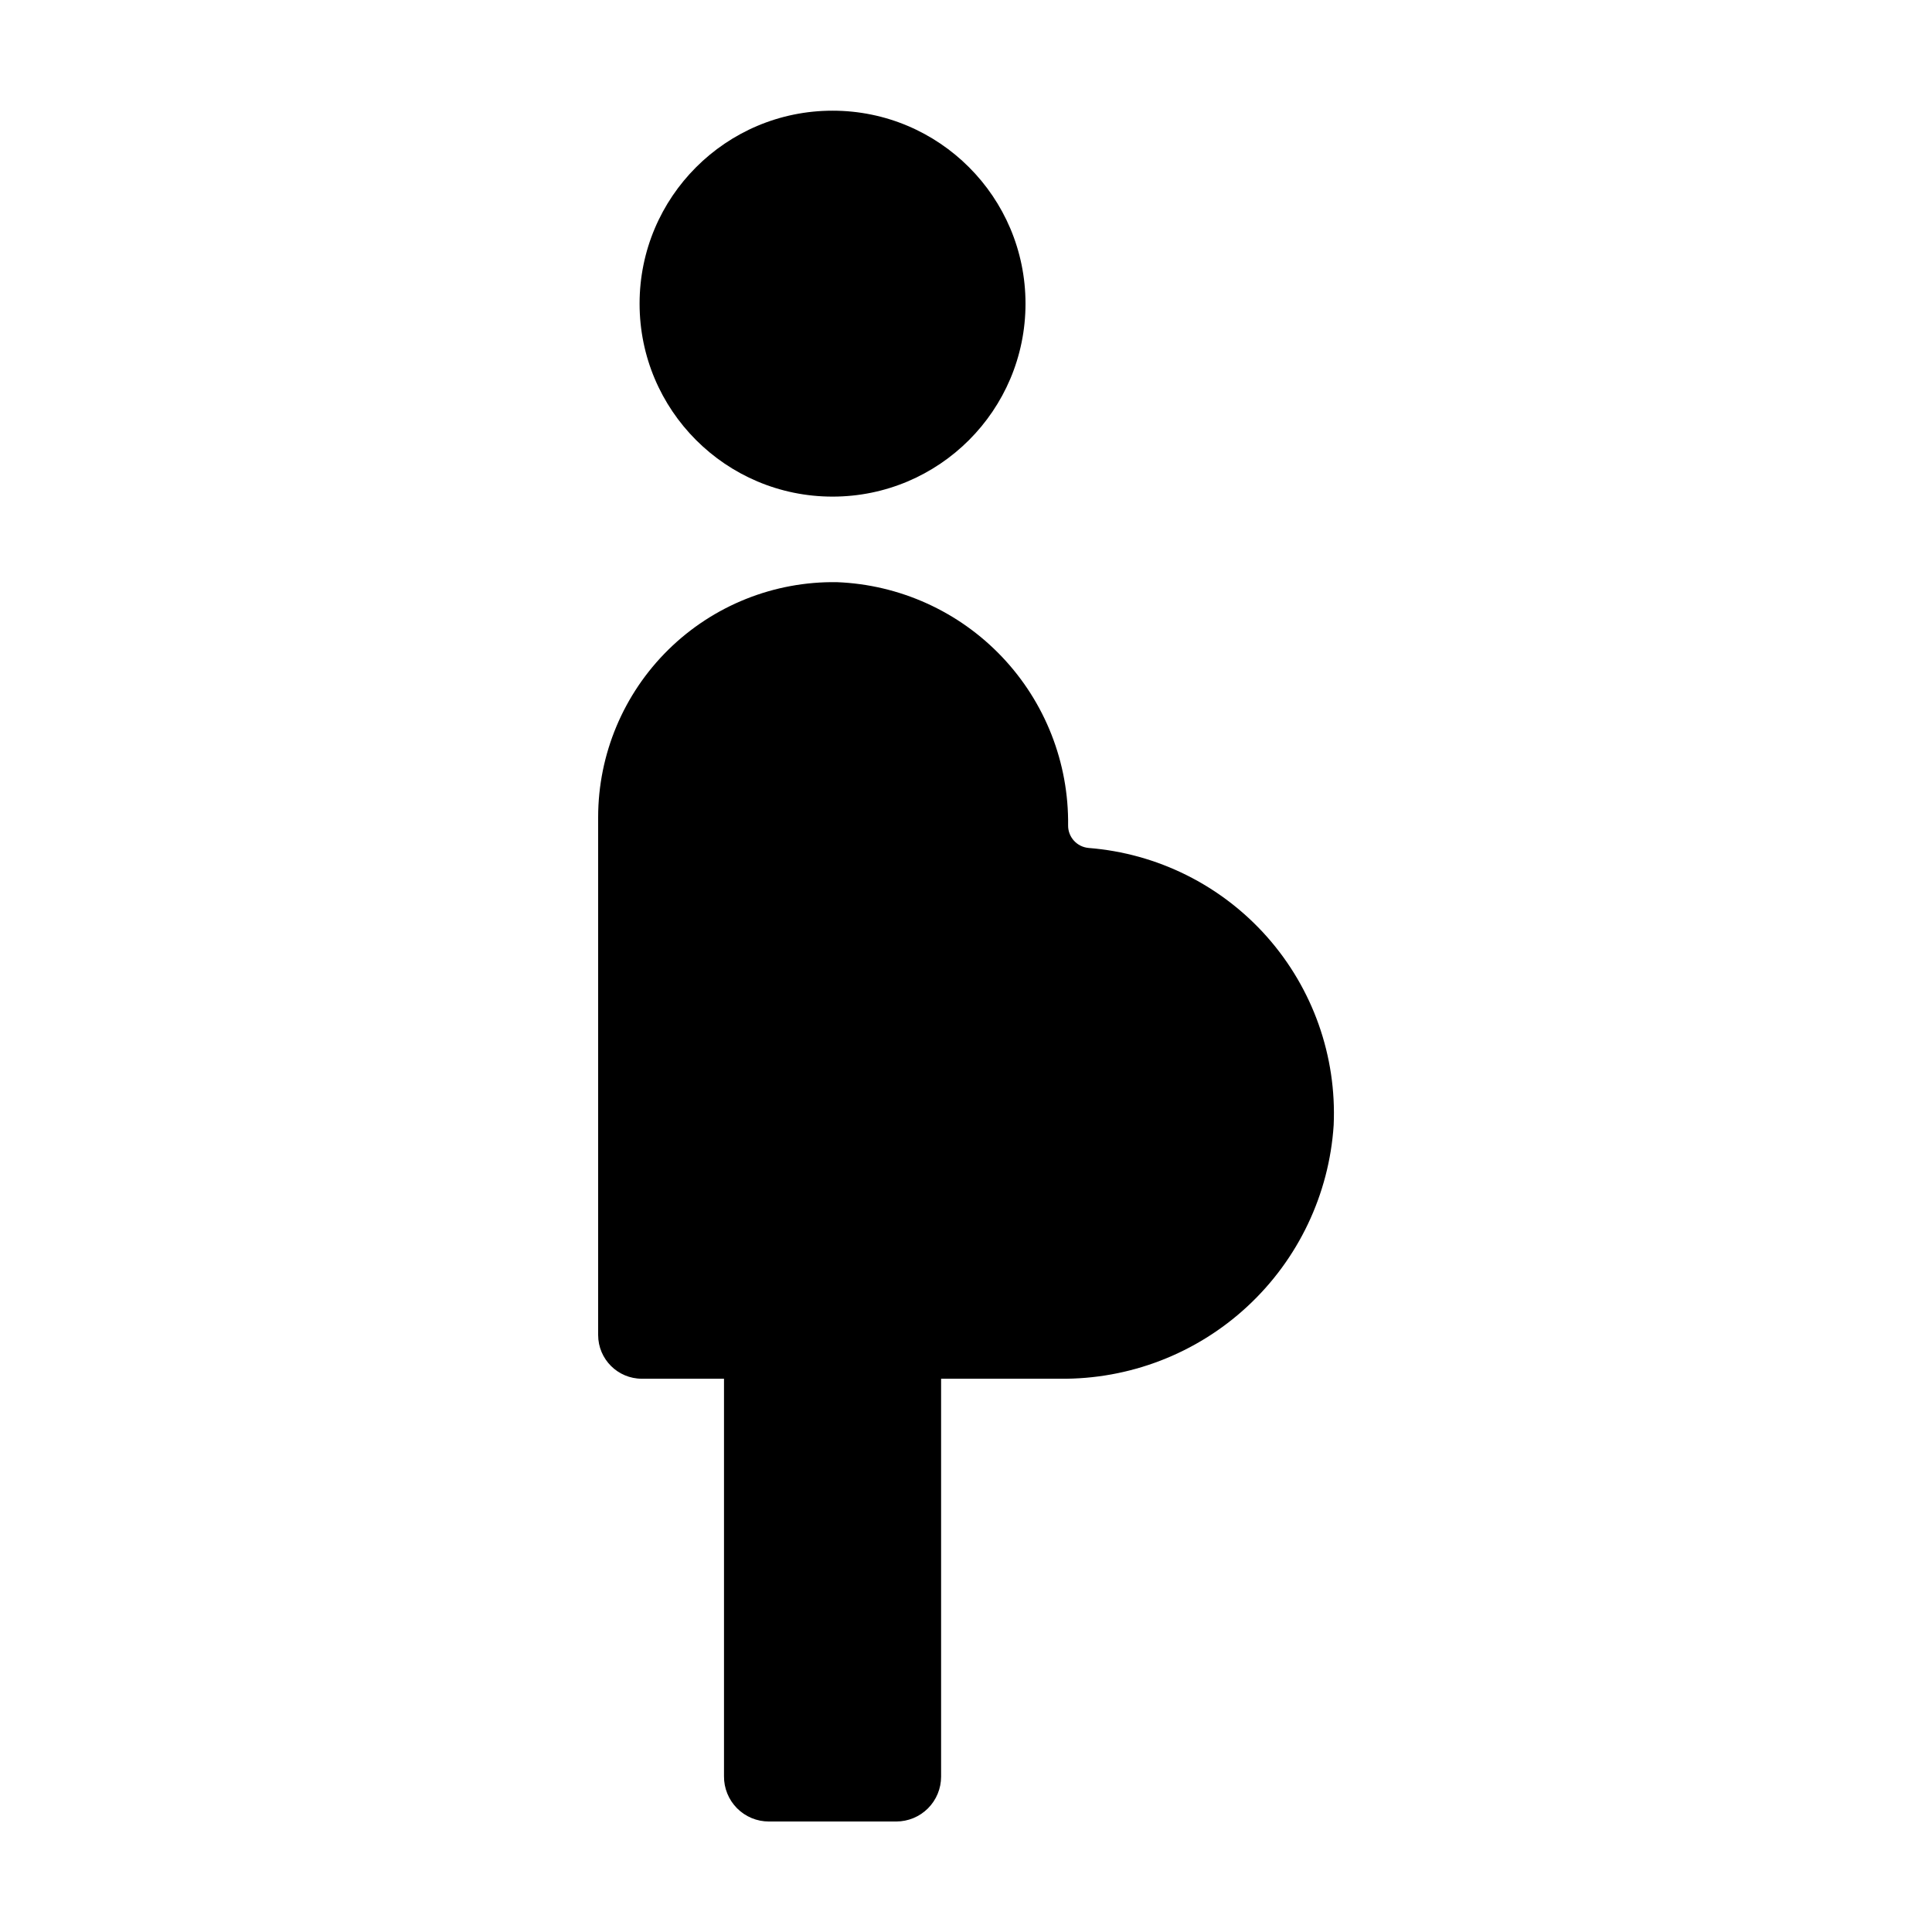 <?xml version="1.0" encoding="UTF-8"?>
<!-- Uploaded to: SVG Repo, www.svgrepo.com, Generator: SVG Repo Mixer Tools -->
<svg fill="#000000" width="800px" height="800px" version="1.1" viewBox="144 144 512 512" xmlns="http://www.w3.org/2000/svg">
 <g>
  <path d="m415.77 224.47c0 28.242-22.895 51.137-51.137 51.137-28.242 0-51.137-22.895-51.137-51.137 0-28.242 22.895-51.137 51.137-51.137 28.242 0 51.137 22.895 51.137 51.137"/>
  <path d="m432.45 368.71c-3.066-0.285-5.406-2.867-5.391-5.945 0.207-16.613-6.078-32.652-17.523-44.699-11.441-12.043-27.137-19.145-43.742-19.785-16.684-0.258-32.773 6.188-44.668 17.891-11.895 11.707-18.598 27.691-18.609 44.379v137.24c0 6.398 5.188 11.586 11.586 11.586h21.766v105.35c-0.027 3.172 1.215 6.219 3.445 8.473 2.234 2.25 5.273 3.519 8.445 3.516h33.754c3.152 0 6.18-1.25 8.41-3.481 2.227-2.231 3.481-5.254 3.481-8.406v-105.45h31.488c18.395 0.207 36.172-6.644 49.664-19.148 13.496-12.5 21.688-29.703 22.883-48.059 0.816-18.285-5.512-36.168-17.637-49.875-12.129-13.703-29.105-22.16-47.352-23.582z"/>
 </g>
</svg>